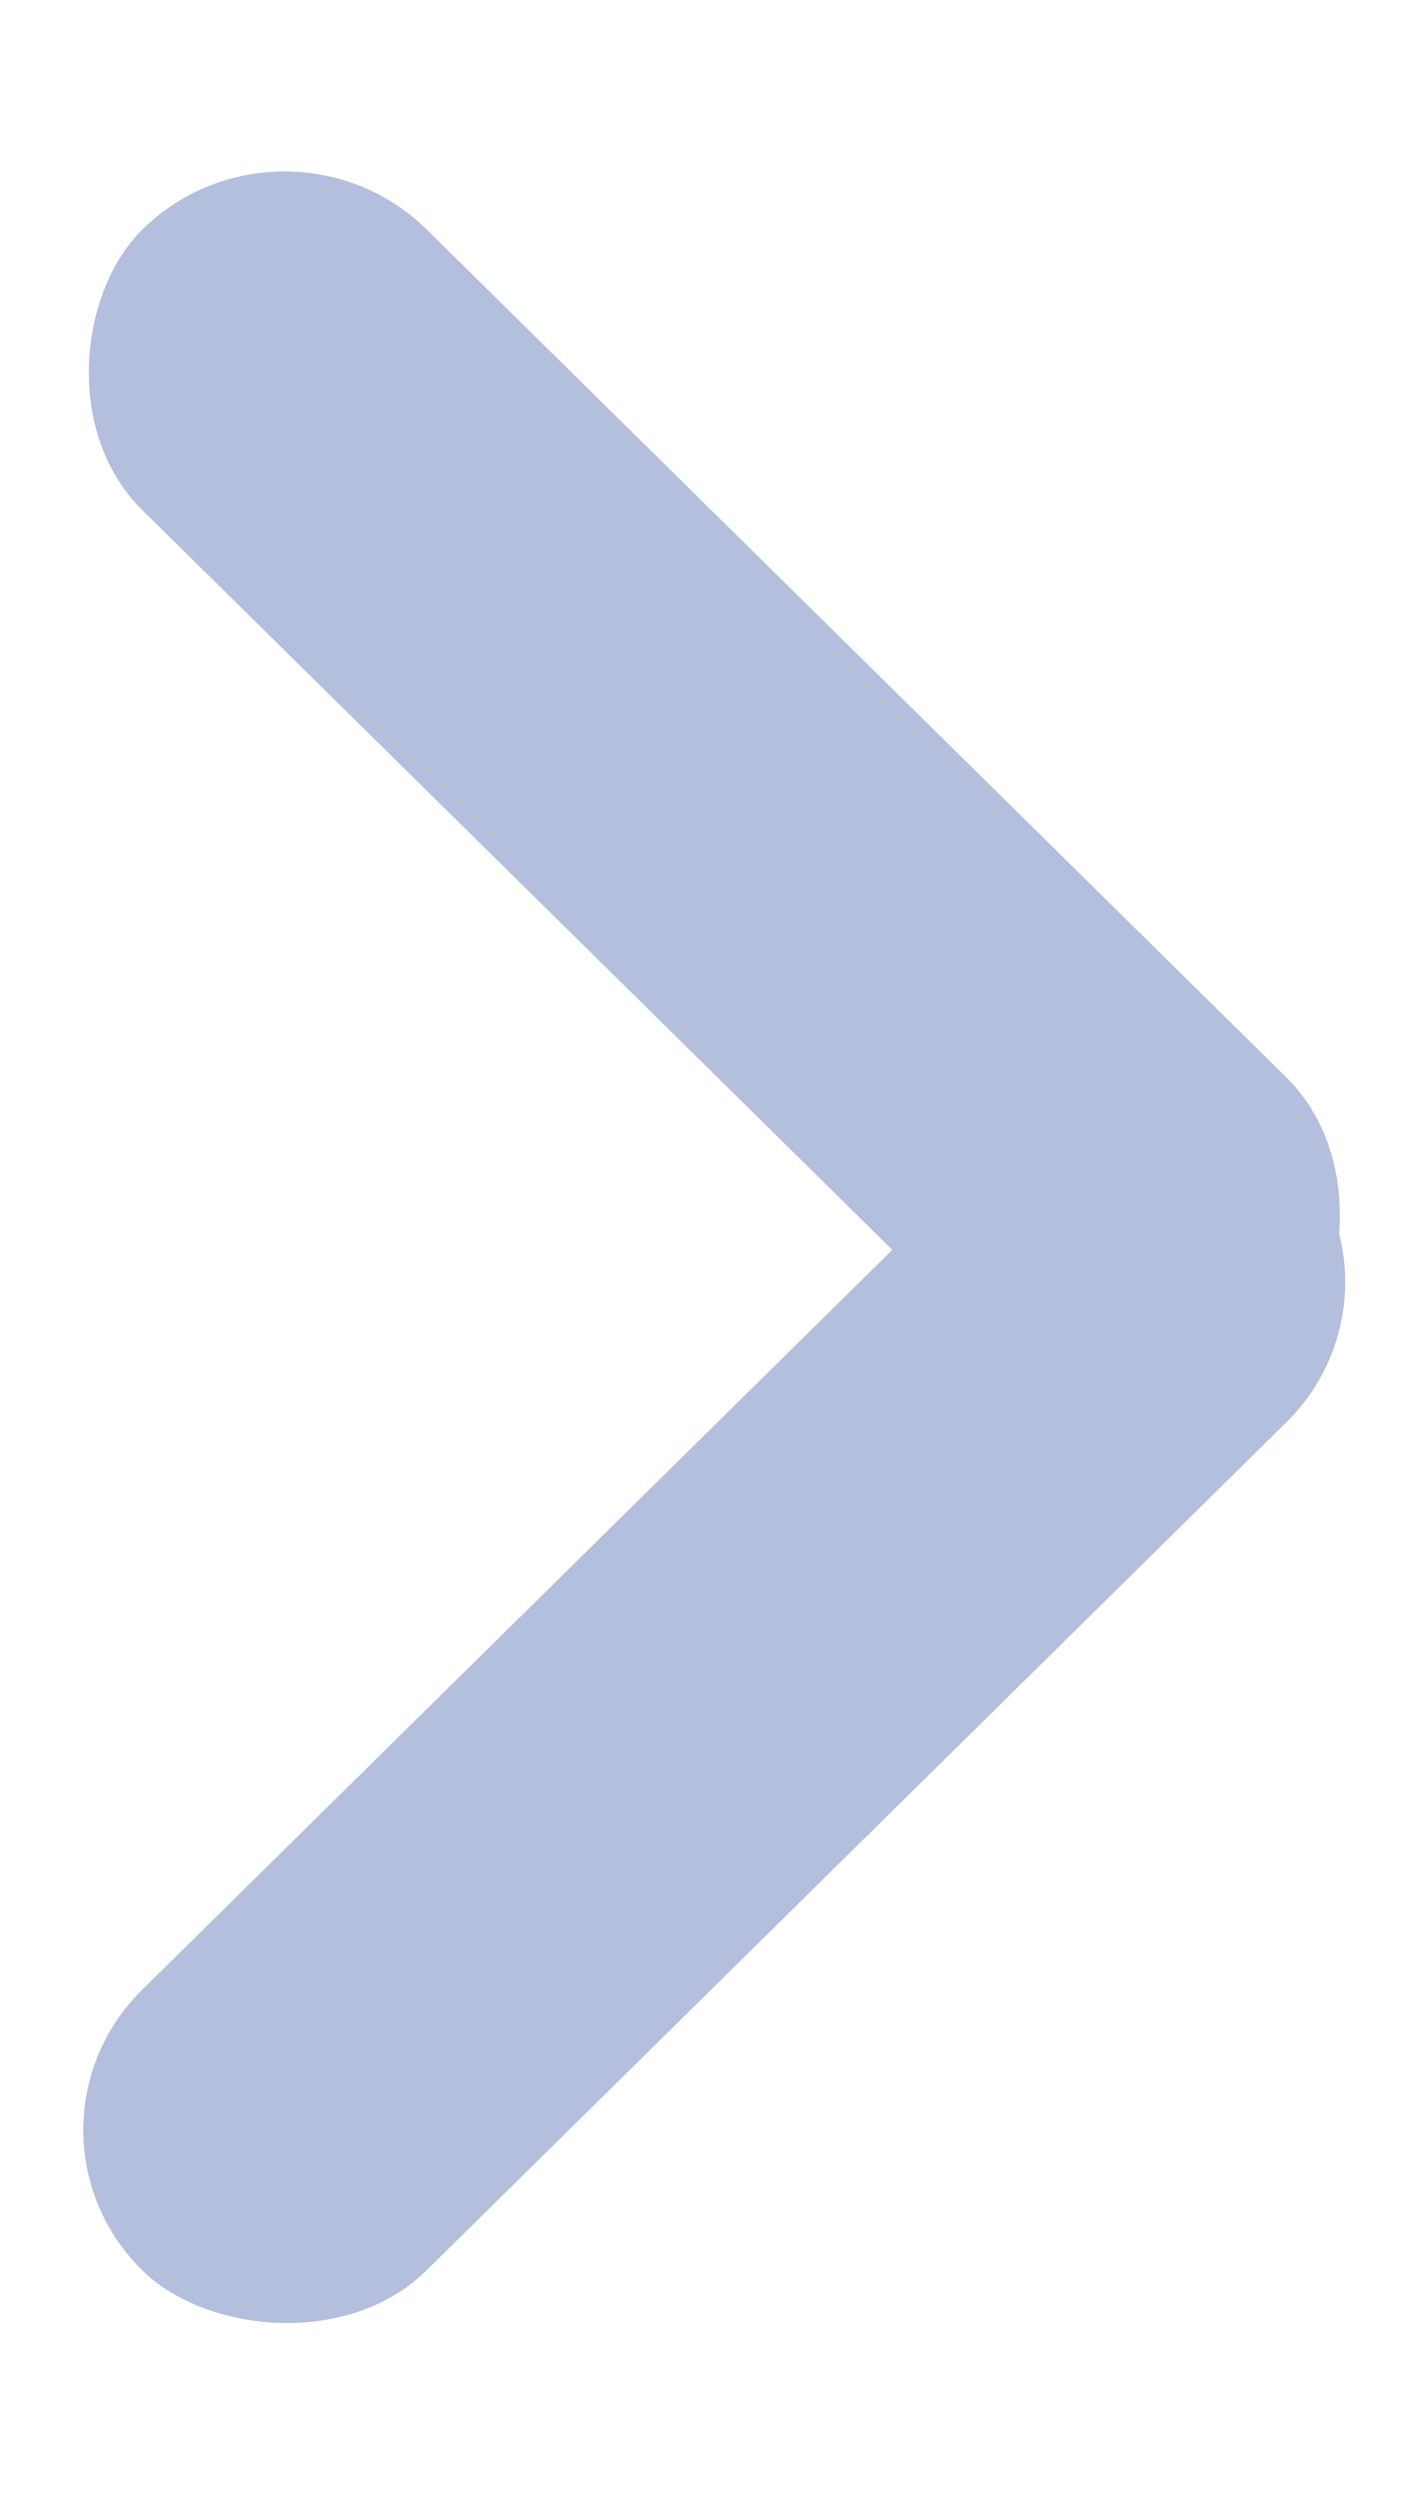<svg width="8" height="14" viewBox="0 0 8 14" fill="none" xmlns="http://www.w3.org/2000/svg">
<rect width="9.002" height="2.238" rx="1.119" transform="matrix(0.712 0.702 -0.712 0.702 1.594 0.5)" fill="#B4BEDD"/>
<rect width="9.002" height="2.238" rx="1.119" transform="matrix(0.712 -0.702 0.712 0.702 0 11.928)" fill="#B4BEDD"/>
</svg>
